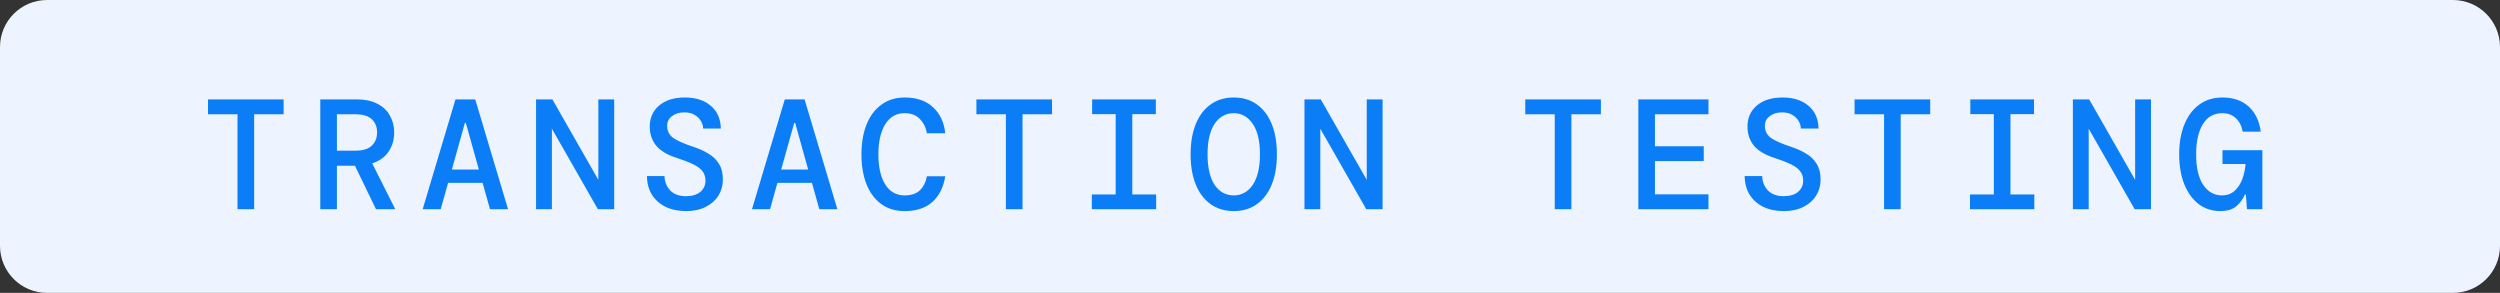<svg width="239" height="28" viewBox="0 0 239 28" fill="none" xmlns="http://www.w3.org/2000/svg">
<rect x="0" y="0" width="239" height="28" fill="#333333" stroke="none"/>
<path d="M0 4.5C0 2.015 2.015 0 4.5 0H234.5C236.985 0 239 2.015 239 4.5V23.5C239 25.985 236.985 28 234.5 28H4.5C2.015 28 0 25.985 0 23.5V4.5Z" fill="#EDF3FF"/>
<path d="M22.705 20V10.925H19.885V9.5H27.115V10.925H24.295V20H22.705ZM30.619 20V9.5H34.054C34.874 9.5 35.549 9.64 36.079 9.92C36.619 10.2 37.019 10.58 37.279 11.06C37.549 11.53 37.684 12.065 37.684 12.665C37.684 13.345 37.509 13.95 37.159 14.48C36.819 15 36.294 15.38 35.584 15.62L37.789 20H35.944L33.934 15.845H32.209V20H30.619ZM32.209 14.405H33.964C34.684 14.405 35.209 14.245 35.539 13.925C35.879 13.605 36.049 13.185 36.049 12.665C36.049 12.135 35.884 11.715 35.554 11.405C35.224 11.085 34.689 10.925 33.949 10.925H32.209V14.405ZM40.408 20L43.543 9.5H45.433L48.568 20H46.843L46.138 17.48H42.838L42.133 20H40.408ZM44.443 11.75L43.198 16.205H45.778L44.533 11.75H44.443ZM51.247 20V9.5H52.807L57.202 17.195V9.5H58.717V20H57.157L52.762 12.305V20H51.247ZM65.582 20.18C64.842 20.18 64.192 20.045 63.632 19.775C63.082 19.505 62.647 19.12 62.327 18.62C62.017 18.12 61.857 17.525 61.847 16.835H63.527C63.537 17.365 63.717 17.82 64.067 18.2C64.427 18.57 64.927 18.755 65.567 18.755C66.157 18.755 66.617 18.62 66.947 18.35C67.277 18.07 67.442 17.71 67.442 17.27C67.442 16.9 67.342 16.595 67.142 16.355C66.952 16.105 66.652 15.885 66.242 15.695C65.832 15.495 65.302 15.29 64.652 15.08C63.782 14.8 63.142 14.415 62.732 13.925C62.322 13.425 62.117 12.815 62.117 12.095C62.117 11.265 62.417 10.595 63.017 10.085C63.617 9.575 64.442 9.32 65.492 9.32C66.512 9.32 67.332 9.585 67.952 10.115C68.572 10.635 68.892 11.36 68.912 12.29H67.217C67.217 12.04 67.147 11.8 67.007 11.57C66.867 11.33 66.667 11.135 66.407 10.985C66.147 10.825 65.827 10.745 65.447 10.745C64.977 10.735 64.582 10.85 64.262 11.09C63.942 11.32 63.782 11.635 63.782 12.035C63.782 12.525 63.977 12.91 64.367 13.19C64.757 13.46 65.392 13.74 66.272 14.03C66.822 14.21 67.307 14.43 67.727 14.69C68.157 14.94 68.492 15.265 68.732 15.665C68.982 16.055 69.107 16.555 69.107 17.165C69.107 17.725 68.967 18.235 68.687 18.695C68.407 19.145 68.002 19.505 67.472 19.775C66.952 20.045 66.322 20.18 65.582 20.18ZM71.891 20L75.026 9.5H76.916L80.051 20H78.326L77.621 17.48H74.321L73.616 20H71.891ZM75.926 11.75L74.681 16.205H77.261L76.016 11.75H75.926ZM86.495 20.18C85.615 20.18 84.865 19.955 84.245 19.505C83.635 19.055 83.165 18.425 82.835 17.615C82.515 16.795 82.355 15.845 82.355 14.765C82.355 13.675 82.515 12.725 82.835 11.915C83.165 11.095 83.64 10.46 84.26 10.01C84.88 9.55 85.625 9.32 86.495 9.32C87.625 9.32 88.525 9.63 89.195 10.25C89.865 10.86 90.255 11.69 90.365 12.74H88.61C88.52 12.19 88.295 11.735 87.935 11.375C87.585 11.005 87.1 10.82 86.48 10.82C85.69 10.82 85.075 11.17 84.635 11.87C84.195 12.57 83.975 13.535 83.975 14.765C83.975 15.985 84.195 16.945 84.635 17.645C85.075 18.335 85.69 18.68 86.48 18.68C87.12 18.68 87.61 18.515 87.95 18.185C88.29 17.845 88.51 17.4 88.61 16.85H90.365C90.205 17.88 89.8 18.695 89.15 19.295C88.5 19.885 87.615 20.18 86.495 20.18ZM96.164 20V10.925H93.344V9.5H100.574V10.925H97.754V20H96.164ZM104.378 20V18.59H106.658V10.91H104.408V9.5H110.498V10.91H108.248V18.59H110.528V20H104.378ZM117.947 20.18C117.097 20.18 116.362 19.96 115.742 19.52C115.122 19.08 114.647 18.455 114.317 17.645C113.987 16.835 113.822 15.87 113.822 14.75C113.822 13.63 113.987 12.665 114.317 11.855C114.647 11.045 115.122 10.42 115.742 9.98C116.362 9.54 117.097 9.32 117.947 9.32C118.807 9.32 119.542 9.54 120.152 9.98C120.772 10.42 121.247 11.045 121.577 11.855C121.907 12.665 122.072 13.63 122.072 14.75C122.072 15.87 121.907 16.835 121.577 17.645C121.247 18.455 120.772 19.08 120.152 19.52C119.542 19.96 118.807 20.18 117.947 20.18ZM117.947 18.68C118.697 18.68 119.302 18.345 119.762 17.675C120.222 16.995 120.452 16.02 120.452 14.75C120.452 13.48 120.222 12.51 119.762 11.84C119.302 11.16 118.697 10.82 117.947 10.82C117.187 10.82 116.577 11.16 116.117 11.84C115.667 12.51 115.442 13.48 115.442 14.75C115.442 16.02 115.667 16.995 116.117 17.675C116.577 18.345 117.187 18.68 117.947 18.68ZM124.706 20V9.5H126.266L130.661 17.195V9.5H132.176V20H130.616L126.221 12.305V20H124.706ZM148.635 20V10.925H145.815V9.5H153.045V10.925H150.225V20H148.635ZM156.624 20V9.5H163.329V10.925H158.214V13.985H162.879V15.395H158.214V18.575H163.329V20H156.624ZM170.523 20.18C169.783 20.18 169.133 20.045 168.573 19.775C168.023 19.505 167.588 19.12 167.268 18.62C166.958 18.12 166.798 17.525 166.788 16.835H168.468C168.478 17.365 168.658 17.82 169.008 18.2C169.368 18.57 169.868 18.755 170.508 18.755C171.098 18.755 171.558 18.62 171.888 18.35C172.218 18.07 172.383 17.71 172.383 17.27C172.383 16.9 172.283 16.595 172.083 16.355C171.893 16.105 171.593 15.885 171.183 15.695C170.773 15.495 170.243 15.29 169.593 15.08C168.723 14.8 168.083 14.415 167.673 13.925C167.263 13.425 167.058 12.815 167.058 12.095C167.058 11.265 167.358 10.595 167.958 10.085C168.558 9.575 169.383 9.32 170.433 9.32C171.453 9.32 172.273 9.585 172.893 10.115C173.513 10.635 173.833 11.36 173.853 12.29H172.158C172.158 12.04 172.088 11.8 171.948 11.57C171.808 11.33 171.608 11.135 171.348 10.985C171.088 10.825 170.768 10.745 170.388 10.745C169.918 10.735 169.523 10.85 169.203 11.09C168.883 11.32 168.723 11.635 168.723 12.035C168.723 12.525 168.918 12.91 169.308 13.19C169.698 13.46 170.333 13.74 171.213 14.03C171.763 14.21 172.248 14.43 172.668 14.69C173.098 14.94 173.433 15.265 173.673 15.665C173.923 16.055 174.048 16.555 174.048 17.165C174.048 17.725 173.908 18.235 173.628 18.695C173.348 19.145 172.943 19.505 172.413 19.775C171.893 20.045 171.263 20.18 170.523 20.18ZM180.117 20V10.925H177.297V9.5H184.527V10.925H181.707V20H180.117ZM188.331 20V18.59H190.611V10.91H188.361V9.5H194.451V10.91H192.201V18.59H194.481V20H188.331ZM198.165 20V9.5H199.725L204.12 17.195V9.5H205.635V20H204.075L199.68 12.305V20H198.165ZM212.26 20.18C211.48 20.18 210.795 19.96 210.205 19.52C209.615 19.07 209.155 18.44 208.825 17.63C208.495 16.82 208.33 15.86 208.33 14.75C208.33 13.66 208.495 12.71 208.825 11.9C209.155 11.09 209.625 10.46 210.235 10.01C210.855 9.55 211.595 9.32 212.455 9.32C213.495 9.32 214.33 9.605 214.96 10.175C215.6 10.745 215.99 11.55 216.13 12.59H214.405C214.305 12.05 214.085 11.62 213.745 11.3C213.415 10.98 212.985 10.82 212.455 10.82C211.645 10.82 211.025 11.17 210.595 11.87C210.165 12.57 209.95 13.53 209.95 14.75C209.95 16.02 210.175 16.995 210.625 17.675C211.085 18.345 211.68 18.68 212.41 18.68C212.9 18.68 213.305 18.535 213.625 18.245C213.945 17.955 214.19 17.585 214.36 17.135C214.53 16.675 214.635 16.19 214.675 15.68H212.47V14.36H216.28V20H214.81L214.705 18.59H214.615C214.415 19.05 214.135 19.43 213.775 19.73C213.415 20.03 212.91 20.18 212.26 20.18Z" fill="#0B7EF7"/>
</svg>
